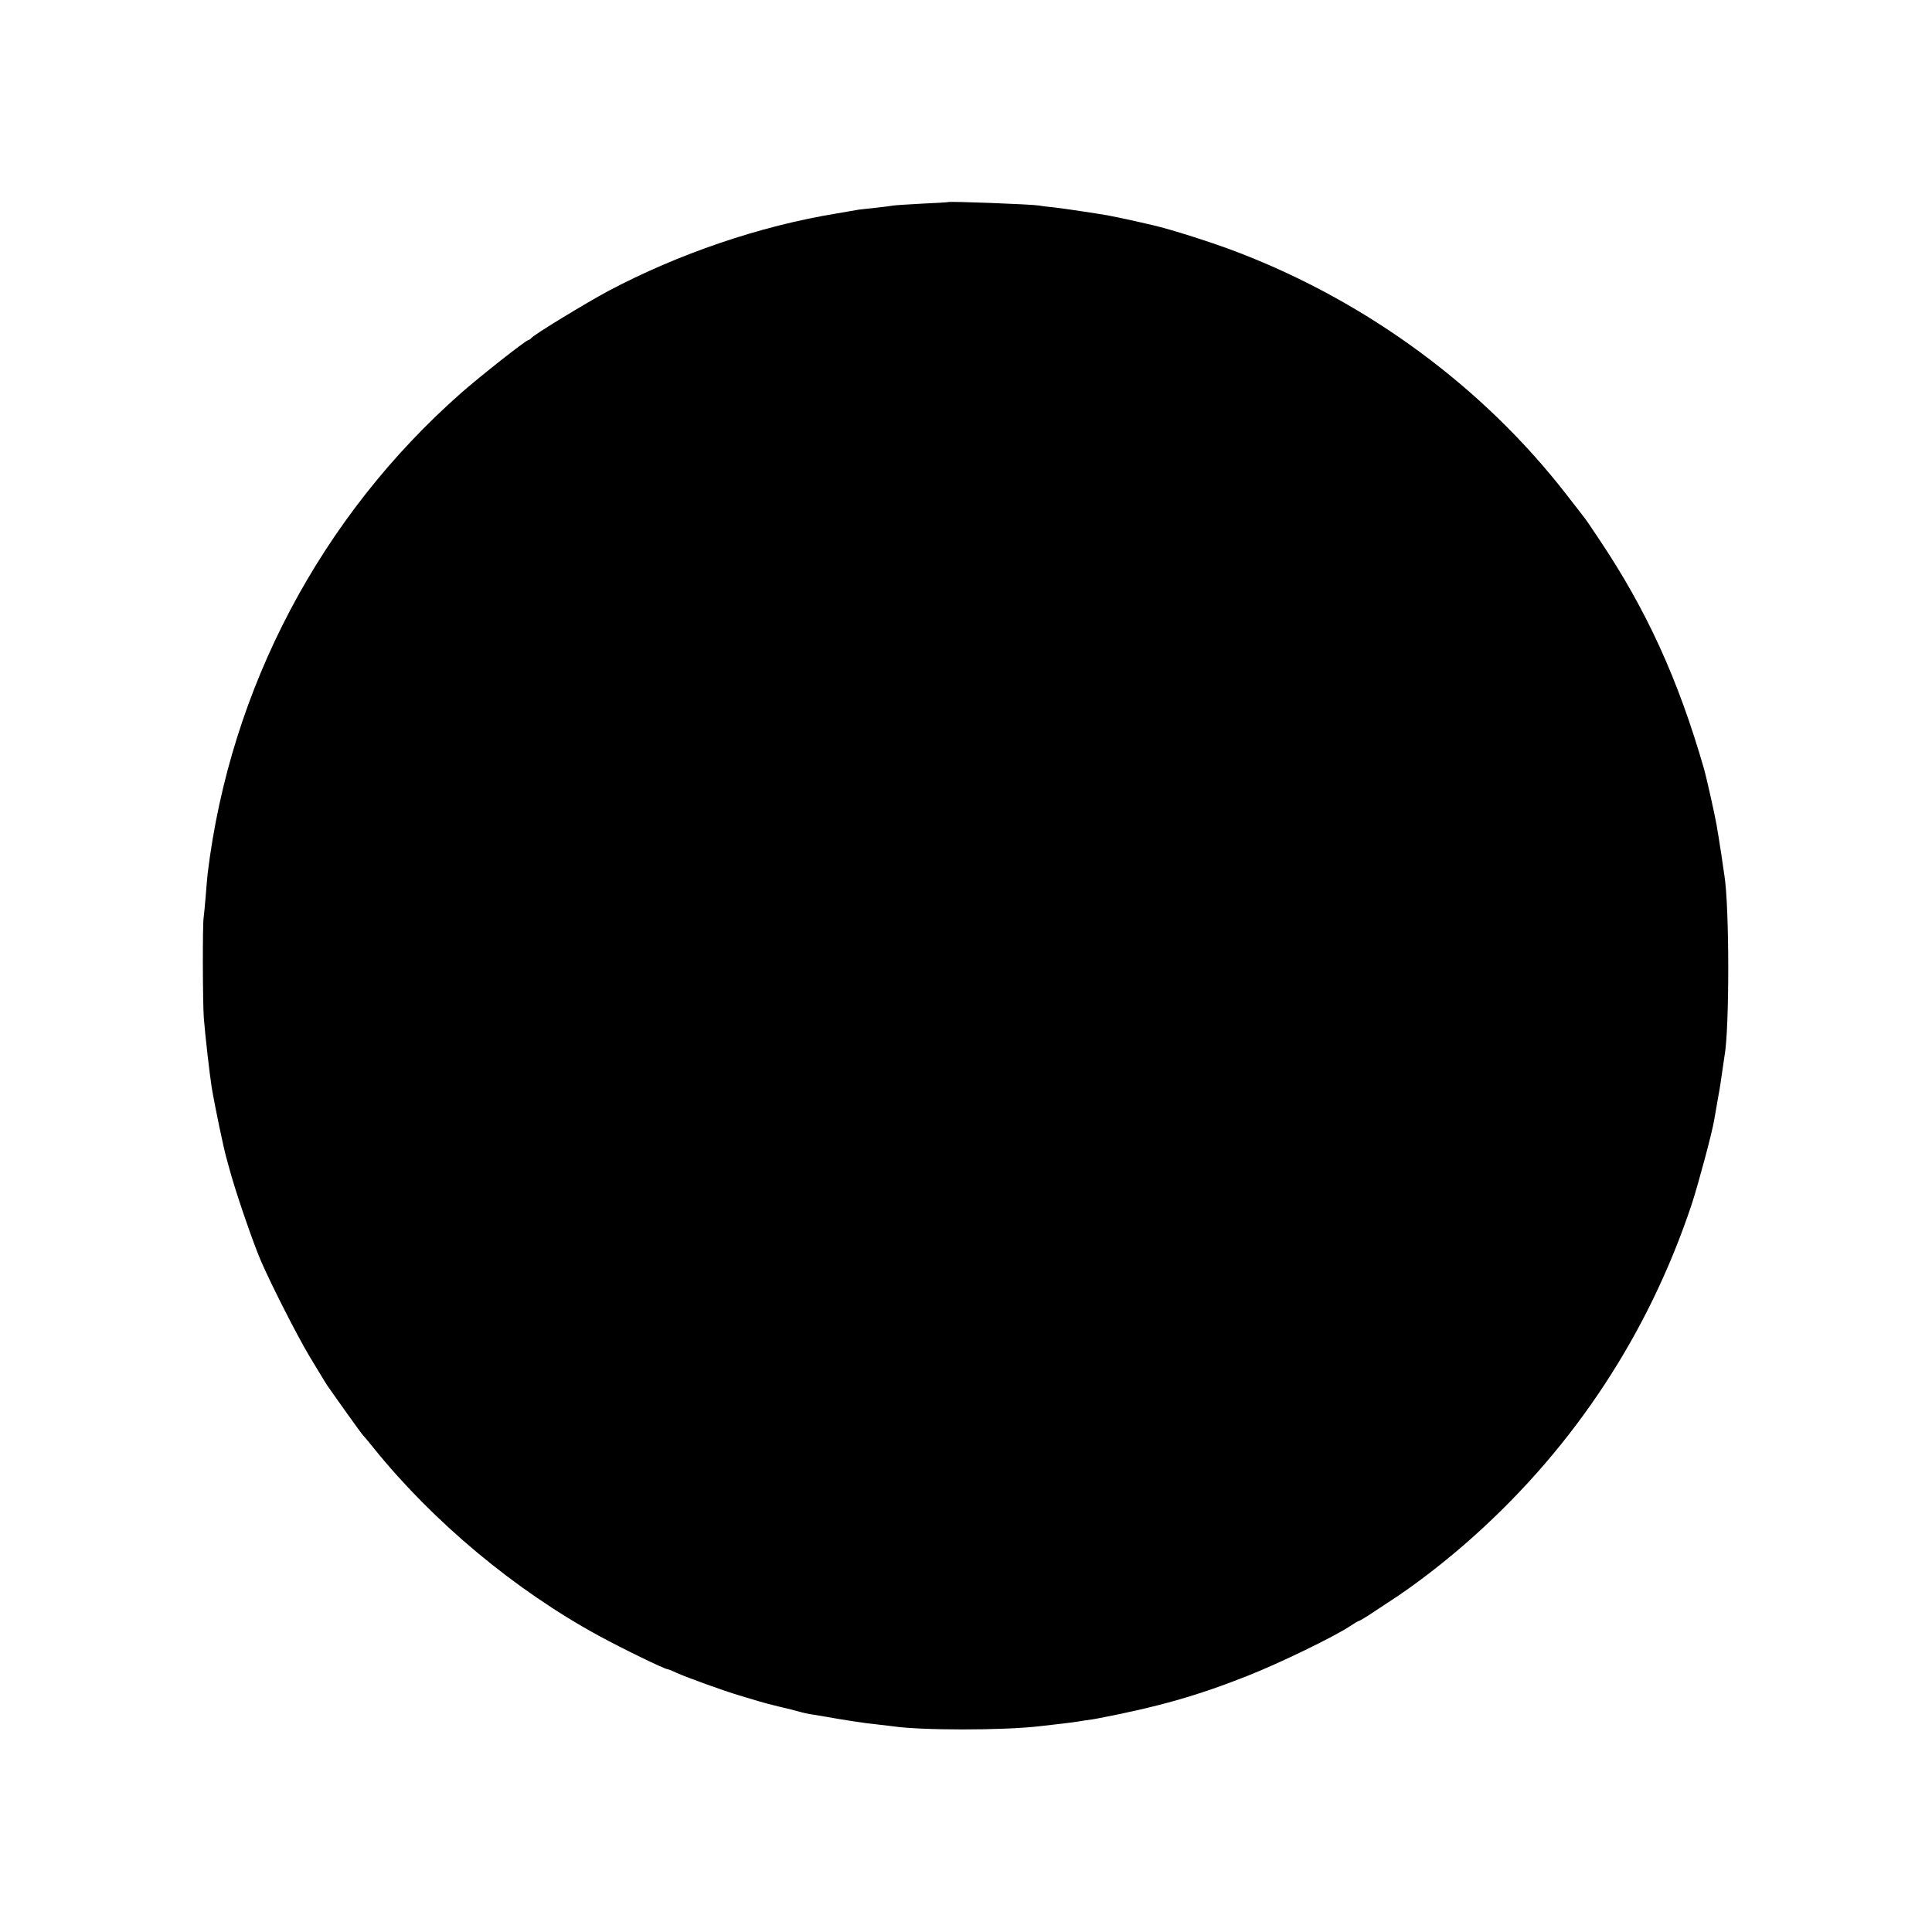<?xml version="1.0" standalone="no"?>
<!DOCTYPE svg PUBLIC "-//W3C//DTD SVG 20010904//EN"
 "http://www.w3.org/TR/2001/REC-SVG-20010904/DTD/svg10.dtd">
<svg version="1.0" xmlns="http://www.w3.org/2000/svg"
 width="1000pt" height="1000pt" viewBox="0 0 1000 1000"
 preserveAspectRatio="xMidYMid meet">
<g transform="translate(0,1000) scale(0.1,-0.1)"
fill="#000000" stroke="none">
<path d="M4907 8954 c-1 -1 -61 -5 -134 -8 -72 -4 -140 -8 -150 -10 -10 -2
-49 -7 -87 -11 -38 -4 -79 -9 -90 -10 -12 -2 -64 -11 -116 -20 -398 -65 -819
-209 -1183 -402 -117 -63 -387 -227 -397 -243 -3 -4 -10 -9 -17 -11 -20 -7
-247 -186 -345 -272 -727 -640 -1196 -1528 -1313 -2487 -2 -14 -6 -65 -10
-115 -4 -49 -9 -101 -11 -115 -6 -34 -5 -439 1 -520 8 -99 30 -290 41 -360 15
-91 62 -316 76 -364 6 -23 13 -45 14 -51 32 -121 124 -388 166 -485 58 -132
186 -383 248 -487 82 -136 92 -153 103 -167 4 -6 44 -63 89 -126 45 -63 84
-117 88 -120 3 -3 28 -32 54 -65 308 -382 732 -736 1166 -972 125 -68 341
-173 356 -173 3 0 24 -8 47 -19 56 -25 247 -94 322 -116 33 -10 78 -23 100
-30 22 -7 72 -20 110 -29 39 -9 84 -20 100 -25 17 -5 50 -13 75 -16 25 -4 52
-9 60 -10 88 -16 217 -36 265 -40 33 -4 71 -8 85 -10 143 -22 573 -22 760 0
115 13 148 17 170 20 14 2 43 6 65 10 23 3 52 7 65 10 314 60 521 119 780 222
165 65 448 203 526 255 23 15 44 28 47 28 4 0 25 13 49 28 24 16 70 46 103 68
136 87 304 217 444 343 523 469 906 1053 1128 1720 33 101 106 372 116 436 3
17 12 68 20 115 9 47 18 109 22 139 4 30 9 63 11 75 26 137 26 775 -1 938 -2
13 -9 59 -15 103 -7 44 -14 87 -15 96 -2 9 -6 33 -9 54 -8 48 -53 250 -66 295
-133 463 -298 824 -543 1189 -38 58 -74 110 -79 115 -4 6 -45 58 -90 116 -429
554 -1027 995 -1698 1253 -129 50 -349 120 -445 142 -5 1 -21 5 -35 8 -54 13
-167 37 -195 42 -64 11 -223 35 -275 41 -30 3 -66 7 -80 10 -43 7 -467 23
-473 18z"/>
</g>
</svg>
